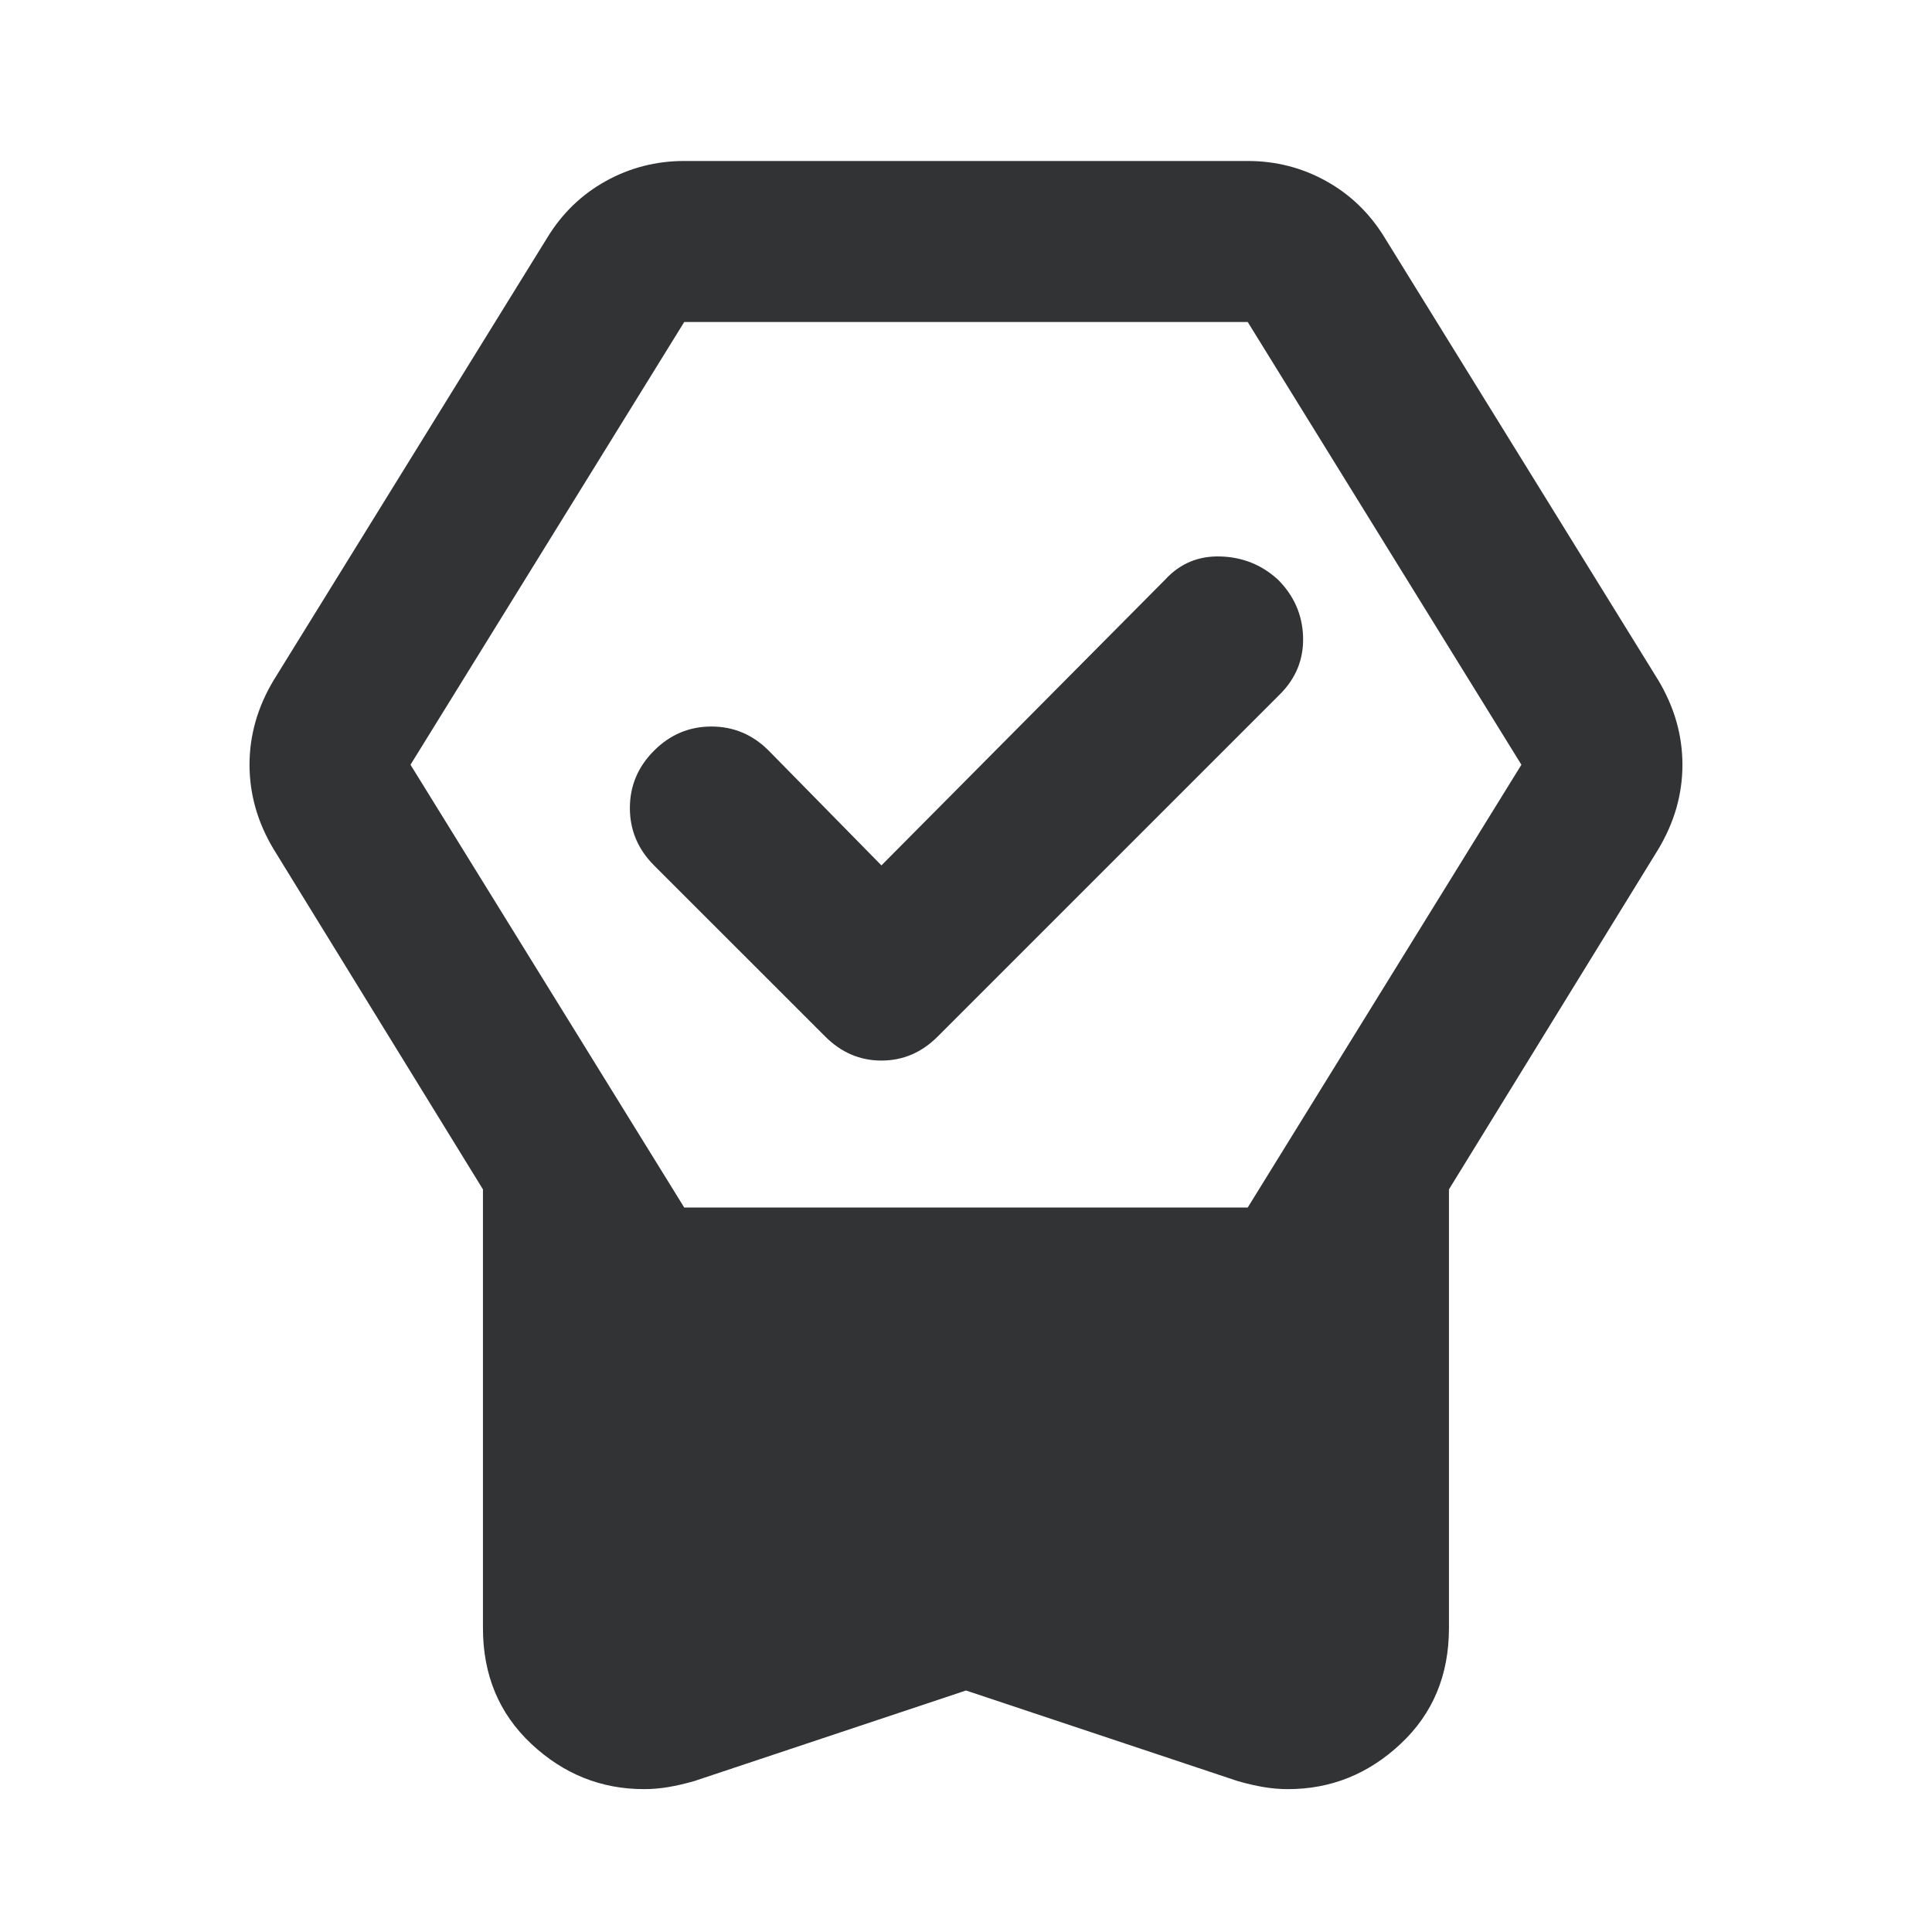 <svg width="40" height="40" viewBox="0 0 40 40" fill="none" xmlns="http://www.w3.org/2000/svg">
<mask id="mask0_8246_99905" style="mask-type:alpha" maskUnits="userSpaceOnUse" x="0" y="0" width="40" height="40">
<rect width="40" height="40" fill="#D9D9D9"/>
</mask>
<g mask="url(#mask0_8246_99905)">
<path d="M19.999 35L14.374 36.875C14.18 36.931 13.999 36.972 13.833 37C13.666 37.028 13.499 37.042 13.333 37.042C12.444 37.042 11.666 36.729 10.999 36.104C10.333 35.479 9.999 34.681 9.999 33.708V24.625L5.666 17.583C5.499 17.305 5.374 17.021 5.291 16.729C5.208 16.437 5.166 16.139 5.166 15.833C5.166 15.528 5.208 15.229 5.291 14.937C5.374 14.646 5.499 14.361 5.666 14.083L11.333 4.917C11.638 4.417 12.041 4.028 12.541 3.75C13.041 3.472 13.583 3.333 14.166 3.333H25.833C26.416 3.333 26.958 3.472 27.458 3.75C27.958 4.028 28.36 4.417 28.666 4.917L34.333 14.083C34.499 14.361 34.624 14.646 34.708 14.937C34.791 15.229 34.833 15.528 34.833 15.833C34.833 16.139 34.791 16.437 34.708 16.729C34.624 17.021 34.499 17.305 34.333 17.583L29.999 24.625V33.708C29.999 34.681 29.666 35.479 28.999 36.104C28.333 36.729 27.555 37.042 26.666 37.042C26.499 37.042 26.333 37.028 26.166 37C25.999 36.972 25.819 36.931 25.624 36.875L19.999 35ZM14.166 25H25.833L31.499 15.833L25.833 6.667H14.166L8.499 15.833L14.166 25ZM18.249 17.917L24.124 12C24.43 11.667 24.812 11.507 25.27 11.521C25.729 11.535 26.124 11.694 26.458 12C26.791 12.333 26.965 12.729 26.979 13.187C26.992 13.646 26.833 14.042 26.499 14.375L19.416 21.458C19.083 21.792 18.694 21.958 18.249 21.958C17.805 21.958 17.416 21.792 17.083 21.458L13.541 17.917C13.208 17.583 13.041 17.187 13.041 16.729C13.041 16.271 13.208 15.875 13.541 15.542C13.874 15.208 14.27 15.042 14.729 15.042C15.187 15.042 15.583 15.208 15.916 15.542L18.249 17.917Z" fill="#313335"/>
</g>
</svg>
